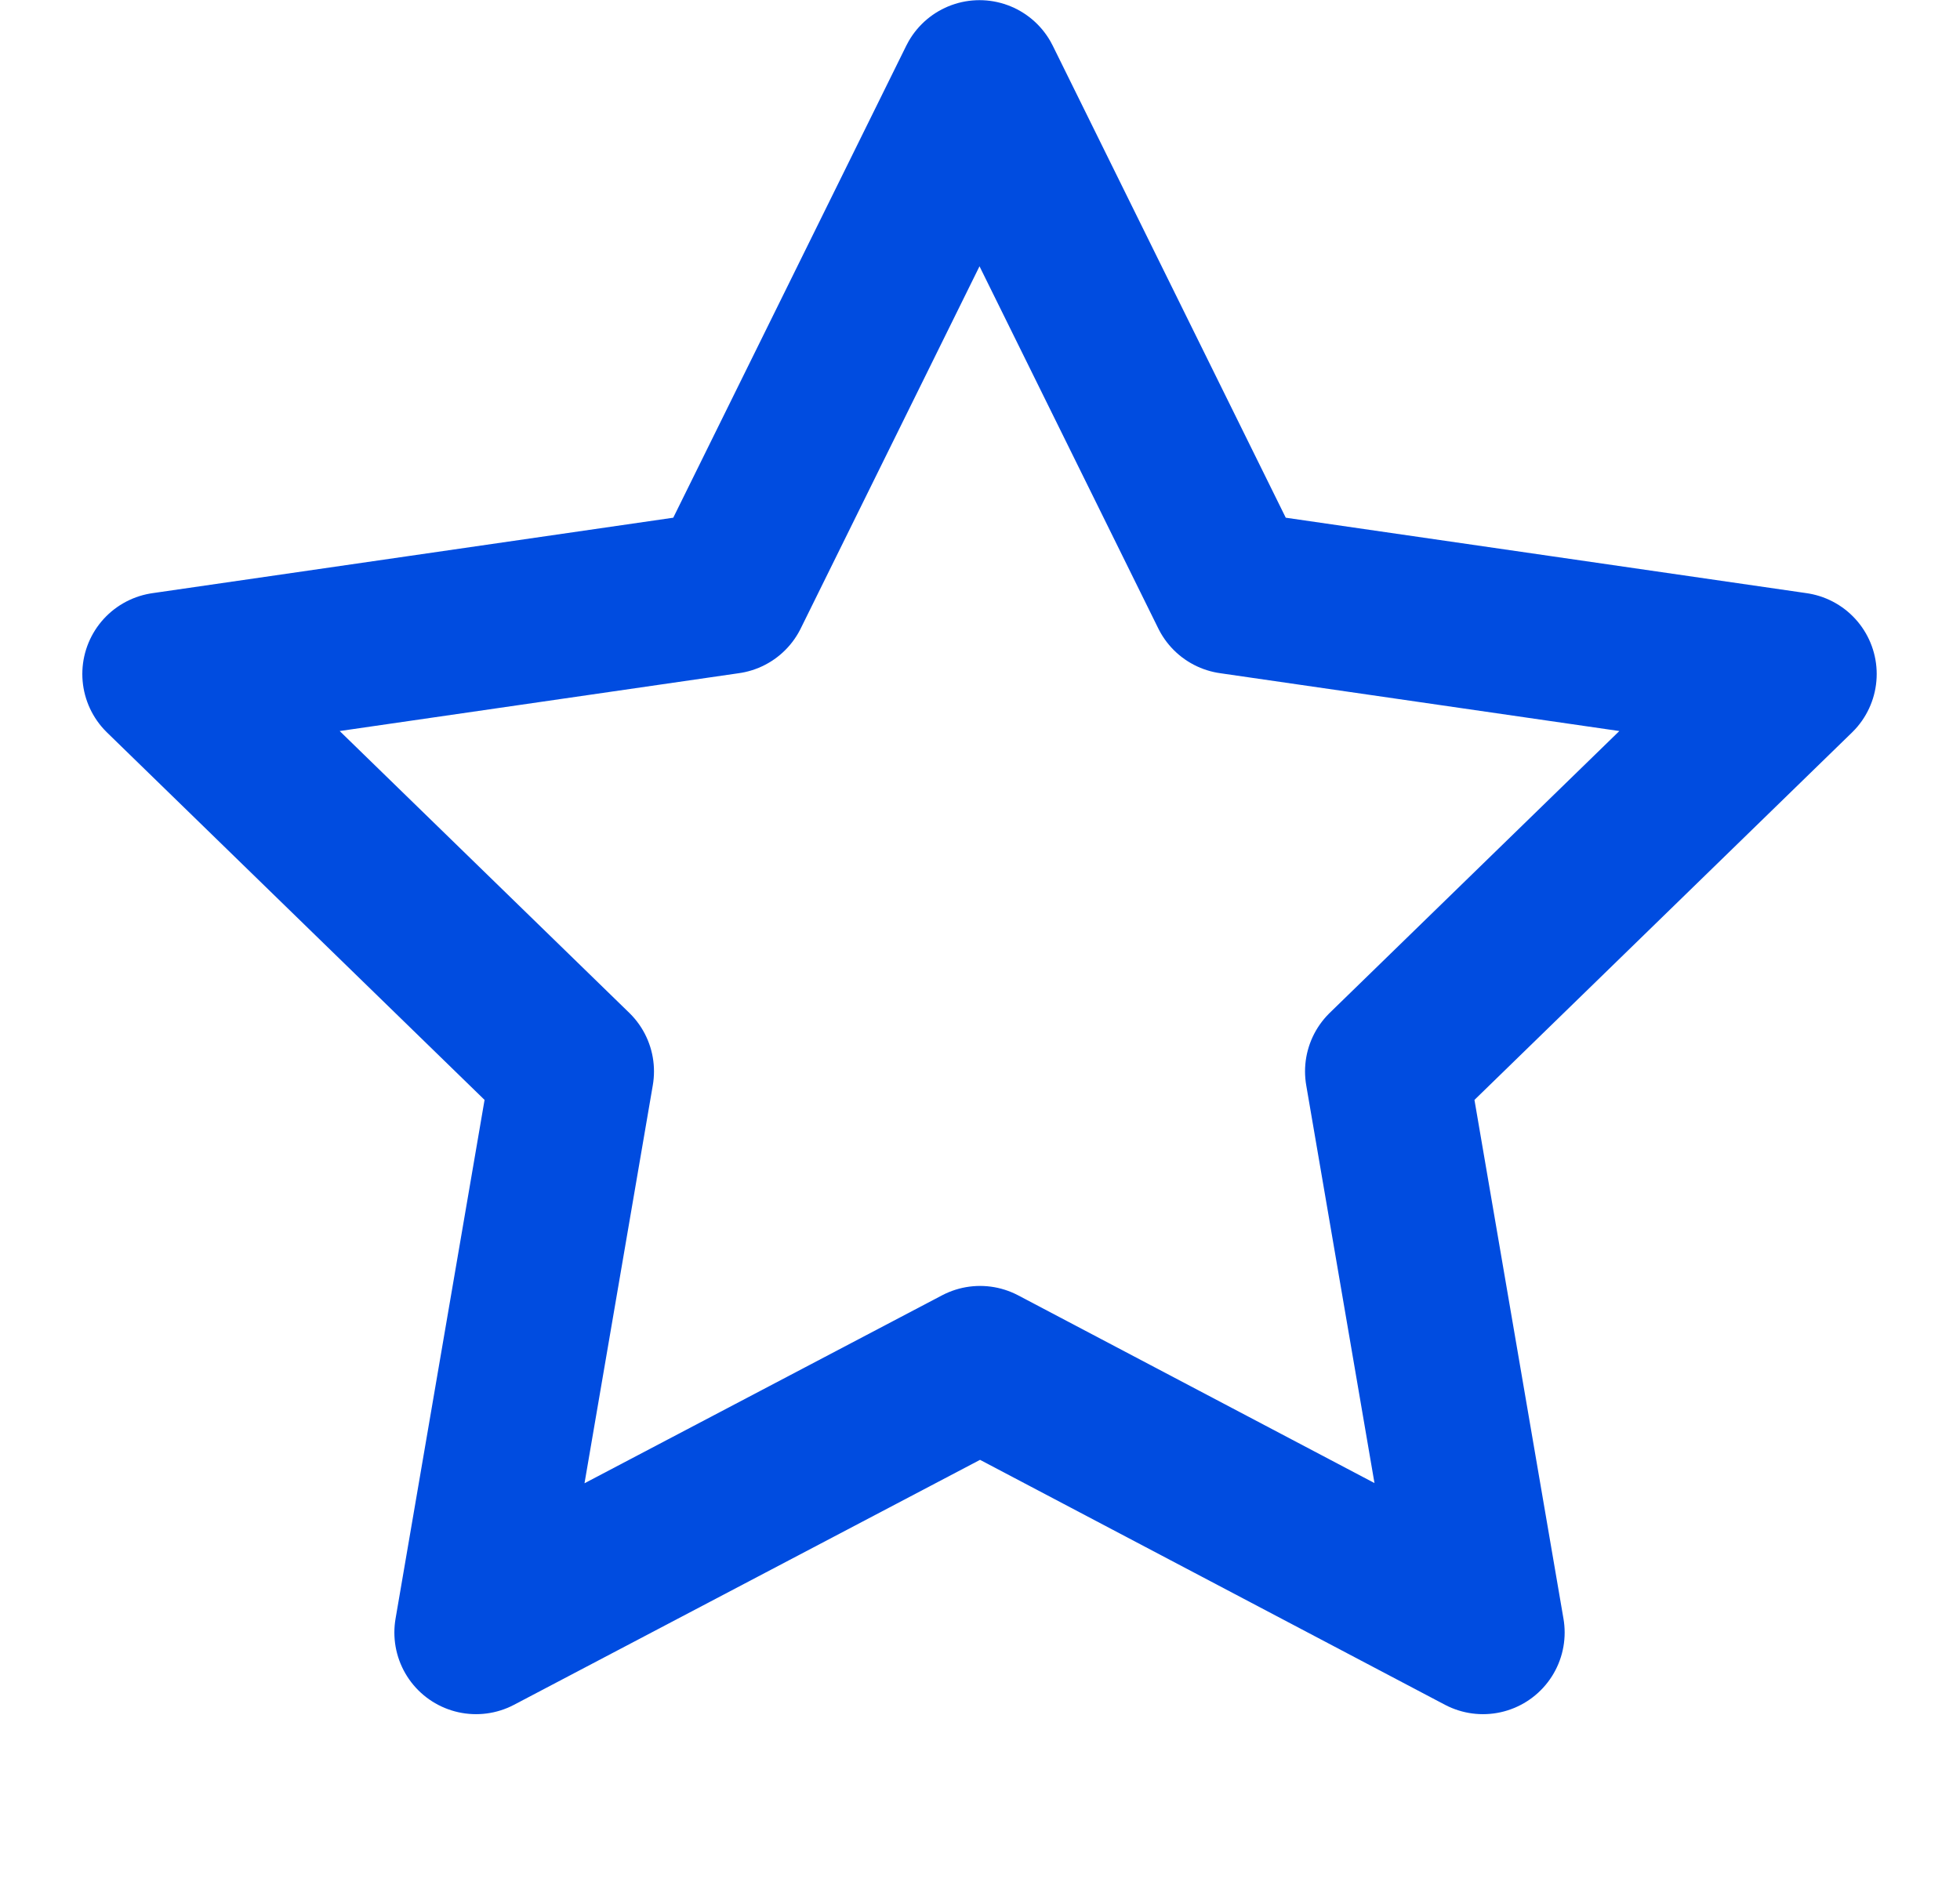 <svg width="24" height="23" viewBox="0 0 24 23" fill="none" xmlns="http://www.w3.org/2000/svg">
<g clip-path="url(#clip0_965_5916)">
<path d="M12.001 16.75L5.829 19.995L7.008 13.122L2.008 8.255L8.908 7.255L11.994 1.002L15.08 7.255L21.98 8.255L16.98 13.122L18.159 19.995L12.001 16.75Z" stroke="#004CE0" stroke-width="2" stroke-linecap="round" stroke-linejoin="round"/>
</g>
<defs>
<clipPath id="clip0_965_5916">
<rect width="24" height="24" fill="white" transform="translate(0 -1)"/>
</clipPath>
</defs>
</svg>

